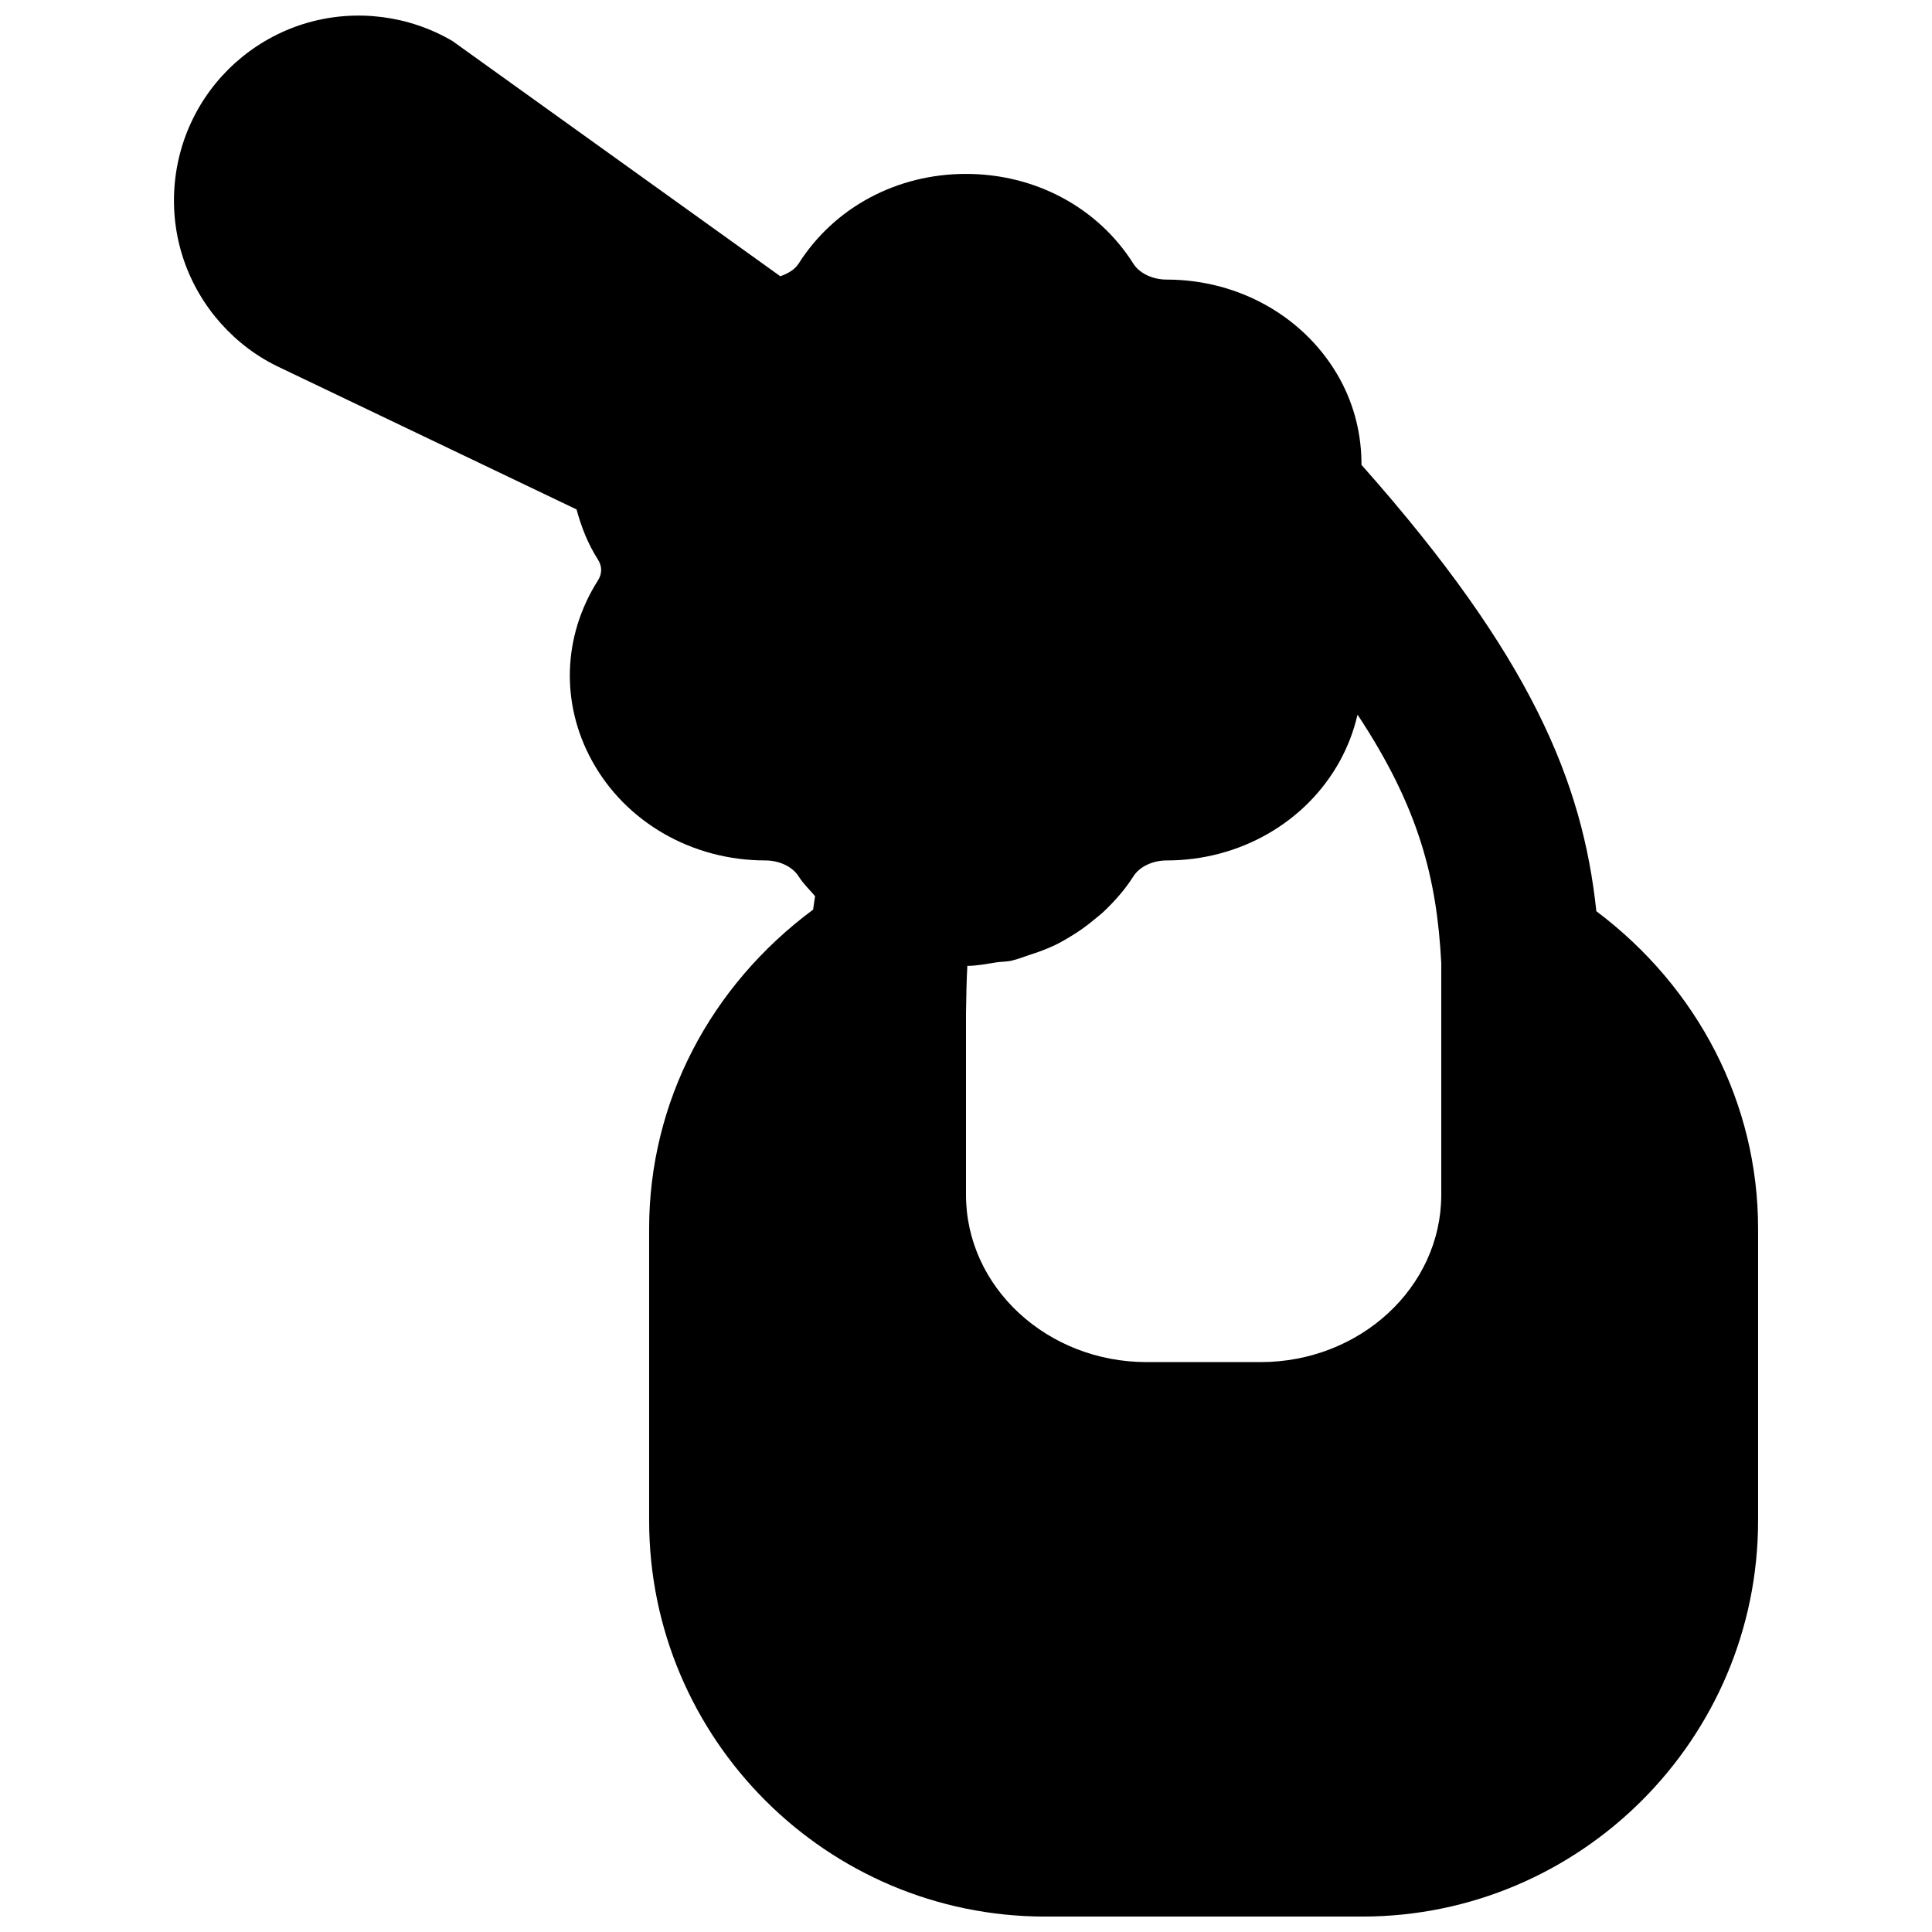 <?xml version="1.0" encoding="UTF-8"?>
<!-- Uploaded to: SVG Repo, www.svgrepo.com, Generator: SVG Repo Mixer Tools -->
<svg width="800px" height="800px" version="1.1" viewBox="144 144 512 512" xmlns="http://www.w3.org/2000/svg">
 <defs>
  <clipPath id="a">
   <path d="m190 148.09h420v503.81h-420z"/>
  </clipPath>
 </defs>
 <g clip-path="url(#a)">
  <path d="m400 412.5c0.082-4.262 0.125-8.52 0.355-12.531 2.688-0.02 5.207-0.547 7.789-0.945 1.301-0.188 2.621-0.145 3.902-0.418 0.086-0.023 0.168-0.062 0.254-0.086 1.512-0.336 2.894-0.922 4.367-1.406 2.414-0.754 4.785-1.617 7.031-2.707 1.301-0.629 2.539-1.344 3.777-2.098 2.332-1.367 4.516-2.941 6.57-4.66 0.926-0.777 1.891-1.492 2.75-2.352 2.836-2.731 5.418-5.668 7.559-9.047 1.617-2.562 5.078-4.223 8.836-4.223 19.355 0 36.945-10.098 45.891-26.363 2.121-3.863 3.652-7.914 4.617-12.031 0.02-0.062 0.086-0.145 0.086-0.207 16.309 24.664 20.988 43.473 22.164 65.766v61.445c0 24.457-21.473 44.336-47.902 44.336h-30.145c-26.43 0-47.902-19.879-47.902-44.336zm167.05-27.016c-3.633-34.09-17.09-67.383-62.242-118.29 0.02-7.769-1.785-15.555-5.731-22.758-8.945-16.246-26.535-26.344-45.891-26.344-3.758 0-7.219-1.66-8.836-4.219l-0.023-0.043c-9.422-14.863-26.008-23.742-44.332-23.742-18.328 0-34.91 8.879-44.359 23.785-1.008 1.574-2.812 2.625-4.848 3.336l-86.863-62.324c-11.527-6.781-25.465-8.543-38.293-4.891-12.805 3.633-23.742 12.512-29.91 24.309-6.215 11.797-7.328 25.82-3.066 38.457 4.262 12.637 13.645 23.113 25.547 28.656l78.594 37.594c1.238 4.578 2.981 9.09 5.668 13.289 1.133 1.805 1.133 3.715 0 5.519-9.363 14.738-9.93 32.625-1.555 47.844 8.945 16.266 26.535 26.363 45.891 26.363 3.758 0 7.223 1.66 8.859 4.242 1.215 1.953 2.875 3.484 4.344 5.227-0.145 1.195-0.379 2.371-0.523 3.57-27.312 20.254-43.453 51.094-43.453 84.535v77.355c0 57.875 47.086 104.96 104.96 104.96h83.965c57.875 0 104.96-47.082 104.96-104.96v-77.355c0-33.211-15.91-63.859-42.863-84.117z" fill-rule="evenodd"/>
 </g>
</svg>